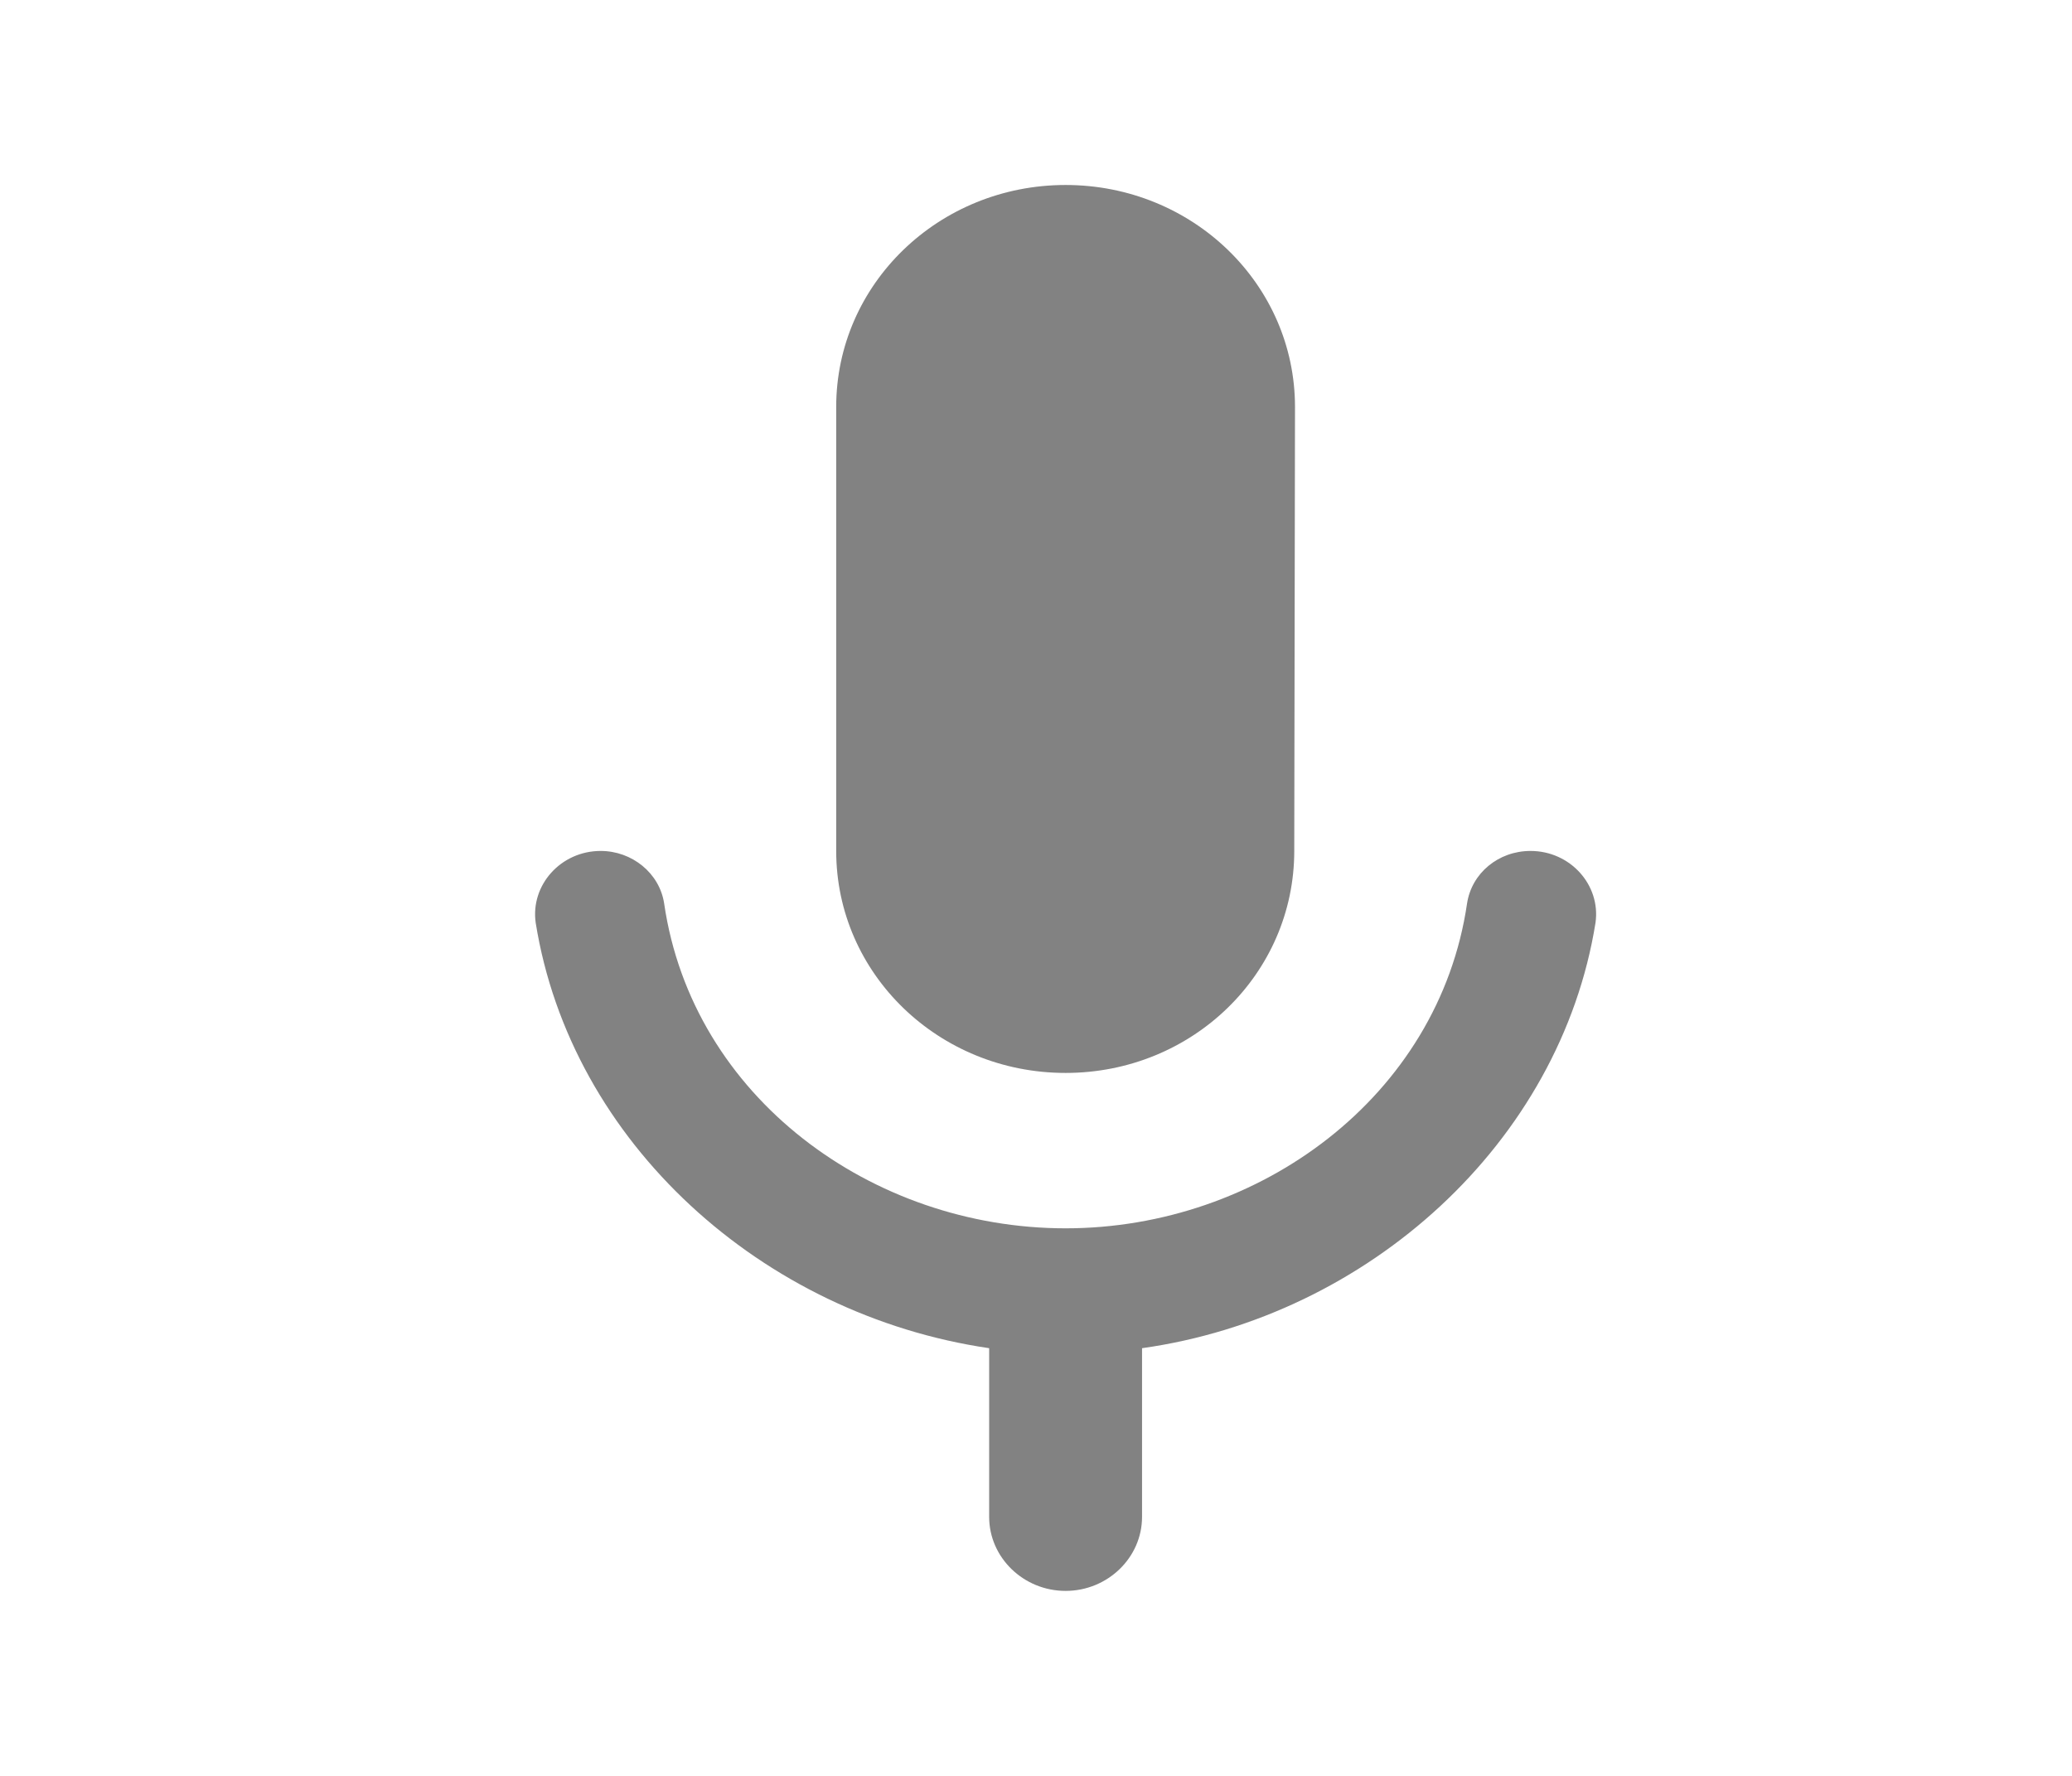 <svg width="28" height="24" viewBox="0 0 28 24" fill="none" xmlns="http://www.w3.org/2000/svg">
<mask id="mask0_214_905" style="mask-type:alpha" maskUnits="userSpaceOnUse" x="0" y="0" width="28" height="24">
<rect width="28" height="24" fill="#C4C4C4"/>
</mask>
<g mask="url(#mask0_214_905)">
<path fill-rule="evenodd" clip-rule="evenodd" d="M17.49 11.5C17.49 13.16 16.115 14.5 14.4 14.5C12.685 14.5 11.3 13.16 11.3 11.5V5.5C11.3 3.84 12.685 2.5 14.4 2.5C16.115 2.5 17.5 3.84 17.5 5.5L17.49 11.5ZM19.825 12.21C19.887 11.8 20.249 11.5 20.683 11.5C21.22 11.5 21.633 11.96 21.561 12.47C21.086 15.44 18.492 17.79 15.433 18.22V20.5C15.433 21.05 14.968 21.5 14.4 21.5C13.832 21.5 13.367 21.05 13.367 20.5V18.22C10.298 17.77 7.714 15.44 7.239 12.47C7.167 11.96 7.58 11.5 8.117 11.5C8.541 11.5 8.913 11.8 8.975 12.21C9.357 14.83 11.786 16.6 14.4 16.6C17.014 16.6 19.443 14.82 19.825 12.21Z" fill="#828282"/>
</g>
</svg>
